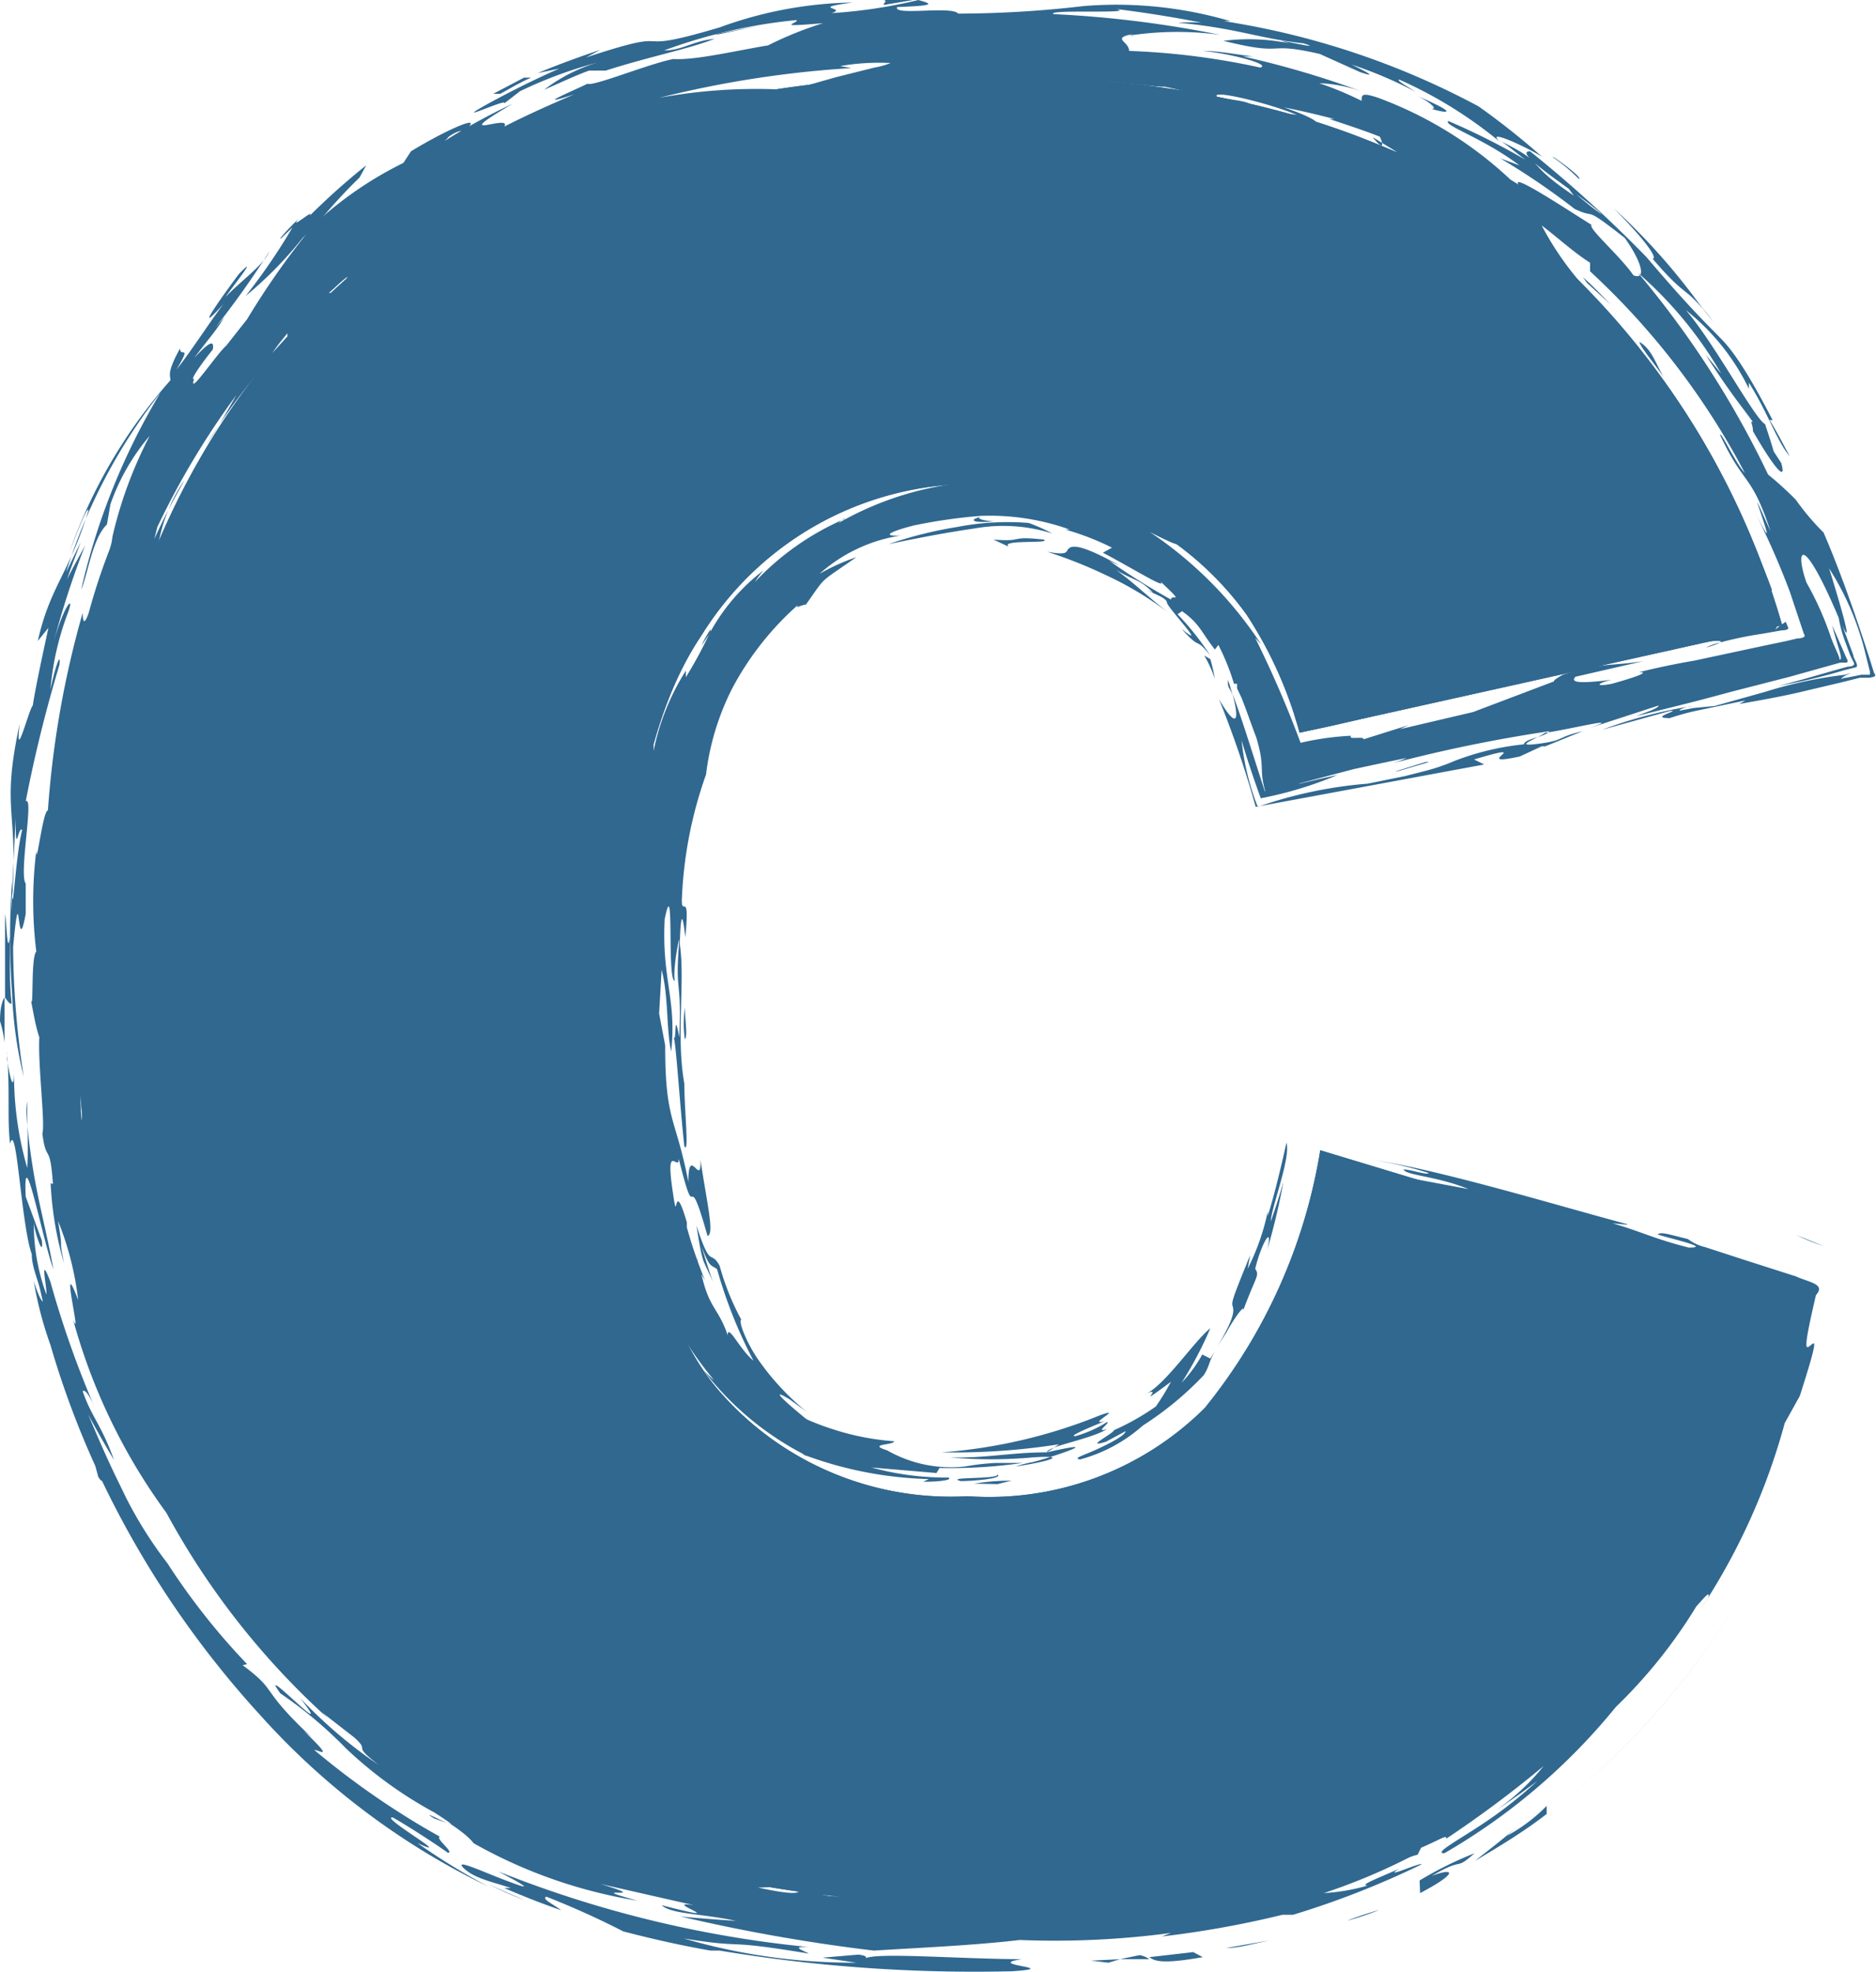 <?xml version="1.0" encoding="UTF-8" standalone="no"?><svg xmlns="http://www.w3.org/2000/svg" xmlns:xlink="http://www.w3.org/1999/xlink" fill="#306890" height="39.1" preserveAspectRatio="xMidYMid meet" version="1" viewBox="0.0 0.0 37.2 39.1" width="37.2" zoomAndPan="magnify"><g data-name="Layer 2"><g id="change1_1"><path d="M26.18,22.81l9.49,2.87a17.37,17.37,0,0,1-3,6.67,12.91,12.91,0,0,1-5.11,4,19.06,19.06,0,0,1-7.76,1.37,22.68,22.68,0,0,1-9.34-1.66,14.85,14.85,0,0,1-6.26-5.85A19.85,19.85,0,0,1,1.56,19.54q0-8.7,4.63-13.37t13.1-4.68q6.62,0,10.42,2.68a15.81,15.81,0,0,1,5.63,8.23l-9.57,2.13a8.14,8.14,0,0,0-1.05-2.34,6.31,6.31,0,0,0-2.23-1.92,6.43,6.43,0,0,0-2.94-.67,6.34,6.34,0,0,0-5.64,3q-1.48,2.19-1.49,6.9,0,5.84,1.77,8a6.08,6.08,0,0,0,5,2.17,6.06,6.06,0,0,0,4.7-1.75A10.87,10.87,0,0,0,26.18,22.81Z"/><path d="M26.18,22.81l9.49,2.87a17.37,17.37,0,0,1-3,6.67,12.91,12.91,0,0,1-5.11,4,19.06,19.06,0,0,1-7.76,1.37,22.68,22.68,0,0,1-9.34-1.66,14.85,14.85,0,0,1-6.26-5.85A19.85,19.85,0,0,1,1.56,19.54q0-8.7,4.63-13.37t13.1-4.68q6.62,0,10.42,2.68a15.81,15.81,0,0,1,5.63,8.23l-9.57,2.13a8.14,8.14,0,0,0-1.05-2.34,6.31,6.31,0,0,0-2.23-1.92,6.43,6.43,0,0,0-2.94-.67,6.34,6.34,0,0,0-5.64,3q-1.48,2.19-1.49,6.9,0,5.84,1.77,8a6.08,6.08,0,0,0,5,2.17,6.06,6.06,0,0,0,4.7-1.75A10.87,10.87,0,0,0,26.18,22.81Z"/><path d="M24.32,26.42c.17-.31.37-.57.33-.43.26-.7.33-.69.24-.83.11-.47.36-.92.24-.38a13.2,13.2,0,0,0,.32-1.35c-.07.26-.16.53-.25.79,0-.25.4-1.26.31-1.56-.11.49-.23,1-.37,1.45l0-.09a4.57,4.57,0,0,1-.4,1.14s0,0,.05-.27c-.33.81-.37.92-.35,1s.08.18-.3.81Z"/><path d="M23.22,27.4a4.94,4.94,0,0,1-.3.49,4.81,4.81,0,0,1-.83.47c0,.06-.62.37-.16.23l.39-.21c0,.08-.31.24-.57.36s-.49.18-.33.2a3.07,3.07,0,0,0,1.24-.67,6.47,6.47,0,0,0,1.21-1c.12-.19.09-.25.23-.49l-.1.16-.16-.08a2.68,2.68,0,0,1-.41.56A7.38,7.38,0,0,0,24,26.34c-.32.25-.92,1.16-1.3,1.31C23.14,27.44,22.41,28,23.22,27.4Z"/><path d="M24.1,26.75l0,0Z"/><path d="M2.78,13.35a.74.74,0,0,0,0,.39,18.38,18.38,0,0,1,.93-2.83c-.09.06-.45.85-.27.3a3.21,3.21,0,0,0-.33,1.1v-.23c-.14.69-.43,1.1-.35.65l0,0c-.06.65-.1,1.3-.11,2C2.75,14.05,2.57,14.17,2.78,13.35Z"/><path d="M30.39,24.41c.38.1.43.09.39.07A3.24,3.24,0,0,0,30.39,24.41Z"/><path d="M2.59,15.18c0,.2,0,.4,0,.6C2.6,15.54,2.6,15.33,2.59,15.18Z"/><path d="M2.2,10.62s0,0,0,0l-.06.29h0Z"/><path d="M4.34,28.28l.09.16Z"/><path d="M7.26,3.28a13.43,13.43,0,0,0-1.12,1c.12-.17-.43.31-.22.06-.09.08-.46.47-.34.38l.22-.21a12,12,0,0,1-.93,1.36A7.73,7.73,0,0,0,6,4.72l.28-.27a10.64,10.64,0,0,1,.85-.93Z"/><path d="M28.08,36.68v0Z"/><path d="M28,36.77l0-.07C28,36.75,27.75,36.89,28,36.77Z"/><path d="M2.54,15a.5.5,0,0,1,0,.23v-.45Z"/><path d="M2.44,13.89c.07-.38.18-.74.26-1.11l.06-.42C2.65,12.78,2.54,13.28,2.44,13.89Z"/><path d="M3.78,26.68c.8,2.07-.35-.45,0,.52a8.6,8.6,0,0,0,.59,1.08c-.76-1.59.3.12-.38-1.5a9,9,0,0,1,.83,1.66c.18.65-.36-.47-.53-.57a2,2,0,0,0,.49.74c.47,1,1.34,1.87,1.6,2.5a4.4,4.4,0,0,0,.9.82c.16,0-.71-.95-.79-1.26,0,0,.08.16,0,.15l-.39-.58c.34.57-.17,0-.38-.27s-.43-.65-.35-.61l.23.31a8.82,8.82,0,0,1-.81-1.37s.12.13.15.15A8.88,8.88,0,0,1,4,26.68c.09.14.2.28.3.42a8.38,8.38,0,0,1-.91-3.24c0,.13,0,.35,0,.22-.15-.64-.12-1.14,0-.85-.23-.62-.15-2.43-.3-3.31a27.21,27.21,0,0,1-.49-4.14c0,.16,0,.33,0,.5-.17.35-.18.56-.22-.11a9.06,9.06,0,0,1,0,1.39c0-.39-.19-.5-.25.44a22.53,22.53,0,0,0,1,6,10.45,10.45,0,0,0,.52,2.49A5.09,5.09,0,0,1,3.11,25c.08.38.26,1,.41,1.51Z"/><path d="M2.46,21.53v.18A1,1,0,0,0,2.46,21.53Z"/><path d="M3.07,24.85a0,0,0,0,0,0,0l0,.2Z"/><path d="M2.23,15.46v-.39l0,.3C2.2,15.47,2.2,15.51,2.23,15.46Z"/><path d="M2.48,15l0,.08,0-.15S2.5,14.94,2.48,15Z"/><path d="M8,34.23l.19.13Z"/><path d="M4.62,29c-.37-.68-.18,0-.66-1l.13.3a13,13,0,0,1-1.08-3c.08.09-.06-.59.05-.5a14.41,14.41,0,0,0-.43-1.59c0-.41-.17-1-.17-1.54,0,.22-.25-.73-.07.54,0-.11,0,0,0-.14a8.77,8.77,0,0,0,.29,1.83c0,.43-.2-.67-.15-.27.15.87.53,2.72.73,2.59a3.13,3.13,0,0,1,.22.89c.27.43.61,1.29,1,2s.75,1.27.86,1.19L4.45,29.1Z"/><path d="M2.08,16.82l0,.16Z"/><path d="M6.24,7.89l-.06.36a14.93,14.93,0,0,0-2,3.48c-.06.11,0-.08,0-.17a14.29,14.29,0,0,0-.92,3.51c-.07.35-.25,1.3-.26.93a4.27,4.27,0,0,1-.05.59c-.07,0,0-.46,0-.48a1.25,1.25,0,0,0,0,.26c0-.28-.26.26-.08-1,.23-.47-.11.88.1.61.06-.42,0-.38,0-.42.1-.53.14-.51.17-.47,0-.22.19-.86.18-1.16.24-1,.1.09.27-.57l-.06-.42c.13-.35.24-.71.39-1.06.56-1.52-.4.1.3-1.65,0,.26.42-.36.9-1.07-.27.44-.63,1.32-.93,1.92.48-.81-.48,1.2-.14.81a5.68,5.68,0,0,1,.7-1.69l-.08.18A8.5,8.5,0,0,1,5.6,8.62c.26-.35.24-.26.23-.17A2.08,2.08,0,0,1,6.24,7.89Zm-.54.77a5.09,5.09,0,0,0-.34.47A4.91,4.91,0,0,0,5.7,8.66Z"/><path d="M16,28l.14.09Z"/><path d="M26.93,1.82l.36.14Z"/><path d="M34.16,6.77l.35.47A5.75,5.75,0,0,0,34.16,6.77Z"/><path d="M13.84 25.02L13.84 25 13.81 24.93 13.84 25.02z"/><path d="M24.44,13.79a3.09,3.09,0,0,0-.09-.31s0,0,0,.08S24.39,13.64,24.44,13.79Z"/><path d="M34.09,6.69l0,0,0,0Z"/><path d="M23.33.43h0Z"/><path d="M23.79,1l-.23,0Z"/><path d="M10.76,1.79,10.29,2Z"/><path d="M22.47.7h-.08C22.46.71,22.49.71,22.47.7Z"/><path d="M18.56,29.33h0v0Z"/><path d="M19.71,29.09l.4,0Z"/><path d="M19.72,10.34c-.12,0-.4-.05-.27-.09C19.22,10.3,19.24,10.38,19.72,10.34Z"/><path d="M15.89,29.76l.31.07C16,29.78,15.83,29.71,15.89,29.76Z"/><path d="M16.2,29.83l.29.07Z"/><path d="M23.24,9.91a.52.52,0,0,0,.13.11A.3.3,0,0,0,23.24,9.91Z"/><path d="M20.44,29c.09,0,1.72-.52.32-.2,0-.12.87-.26,1.19-.46-.26.08.08-.13,0-.14a2.37,2.37,0,0,1-.63.28c-.14,0,.28-.17.59-.3-.4.11.43-.31-.11-.11a10.35,10.35,0,0,1-3.13.73A13.4,13.4,0,0,0,21,28.64l-.24.16c-.73,0-1.2.12-1.93.1a9.1,9.1,0,0,0,1.65,0c.76-.05.28.09-.34.18A2.57,2.57,0,0,1,20.44,29Z"/><path d="M19.32,30.07h0l.08,0Z"/><path d="M11.66,3.8l-.12.09C11.65,3.83,11.68,3.81,11.66,3.8Z"/><path d="M18.26,29.5h0Z"/><path d="M15.13,2.86h0Z"/><path d="M15.79.39h0C15.68.4,15.72.4,15.79.39Z"/><path d="M15.13,2.85h0Z"/><path d="M31.61,6.76l-.07-.13S31.53,6.64,31.61,6.76Z"/><path d="M29.11,4.32l-.05,0Z"/><path d="M20.42,10.89l.34,0Z"/><path d="M15.11,2.87l-.17.07Z"/><path d="M34.81 11.15L34.76 11.05 34.77 11.11 34.81 11.15z"/><path d="M34.63,12.41a.18.18,0,0,0,.08-.06,13.71,13.71,0,0,0-1.85.53c.23-.06,1.4-.24,1.25-.14a7.35,7.35,0,0,1,.82-.17l.4-.07s.14,0,.13-.05l-.05-.12c-.51.34.13.13-.32-.49-.12-.44.15.12,0-.27s-.29-.72-.44-1.06c.12.3.25.61.35.92l-.22-.28,0,.09c.32.74.27.76.23.77s0,0,0,.12l0,.09,0,.06-.07,0Z"/><path d="M34.71,12.35l.19-.07A.48.48,0,0,0,34.71,12.35Z"/><path d="M28.33,13.59l-.28.08Z"/><path d="M3,11.6a3.39,3.39,0,0,0,.37-.87,6.65,6.65,0,0,0-.34.77Z"/><path d="M13.91,12.8l.18-.26,0-.06A2.23,2.23,0,0,0,13.91,12.8Z"/><path d="M33.83,12.84a1.37,1.37,0,0,0,.28-.1A1.28,1.28,0,0,0,33.83,12.84Z"/><path d="M13.71,12.74c-.1.1-.22.27-.27.28a4.41,4.41,0,0,0-.26.72A3.75,3.75,0,0,1,13.71,12.74Z"/><path d="M13.17,13.76v0Z"/><path d="M2.82,12.12l-.06.24,0-.13-.22.61-.05.26V13l-.06.19c-.07.52-.24,1.79-.25,2.17l-.12,1.45c0-.35.07-.8,0-.67a6.72,6.72,0,0,0-.25,2.25l0-.71c0,.54.07,1.07.13,1.61s-.09-.8-.14-1a17,17,0,0,0,0,2.87c-.09.09-.26.24-.18,1.06.06-.6.12.49.19,0,.08.28.07.92.15,1l0-.07a5.16,5.16,0,0,0,.61,2.37A17.21,17.21,0,0,0,3.91,29a1.46,1.46,0,0,0,.26,1c.2.18.93,1.18,1.1,1.21-.52-.82-.53-.6-.88-1.08-.14-.48.08-.1-.19-.7.19.5,1.34,2,1.64,2.49l-.14-.15A5.32,5.32,0,0,0,7.38,33.8c.2.15.4.3.61.43H7.92a6.45,6.45,0,0,0,1.82,1.29c-.09,0,0,0-.14,0a7,7,0,0,0,2,.81c.31.2-.11.06-.34,0a10.43,10.43,0,0,0,3.59.72c.29.07.57.13.86.18-.52,0-1.16,0-1,0,.48.06.4,0,1.07.11a3.25,3.25,0,0,1-.75.09c1.4.3.34-.16,1.31.15a1.24,1.24,0,0,0,.77-.09l.8.15a10.32,10.32,0,0,1,1.74-.07c.08,0-.52-.1-.77-.07A4.48,4.48,0,0,1,20,37.44a4.46,4.46,0,0,0,1.45,0c.64,0,1.19-.1.94,0a20.31,20.31,0,0,0,3.25-.65,11.42,11.42,0,0,0,2.54-1.1c.41-.14,1.16-.62.76-.26a14.23,14.23,0,0,0,2.95-2.68c.11-.08-.47.53-.39.53a14.48,14.48,0,0,0,2.1-2.78.8.8,0,0,0-.14.37s.28-.61.43-1c.13-.21-.12.28,0,.18a12.51,12.51,0,0,0,.92-2c.11-.33.22-.68.31-1s.15-.59.21-.88a1.27,1.27,0,0,0,.06-.41l-.45-.11-.86-.22c-.69-.19-1.41-.39-2.15-.62.85.26,1.21.24,1.24.19l-.84-.25c-.34,0-1-.23-1.52-.34-.05-.05-.3-.15,0-.1-1.62-.63-2.66-.56-4.67-1.24l2.53.5L28,23.37l1.12.21c-.63-.26-1.24-.27-1.29-.39.15,0,.47.12.5.07A7.41,7.41,0,0,0,27.21,23c1.28.18,3.69.91,5,1.26.21.05-.18,0-.23,0,.53.15.83.31,1.51.48.44,0-.3-.16-.62-.26.06-.06.23,0,.6.09a.91.91,0,0,0,.34.16l.8.26,1,.32c.26.12.6.15.4.37-.27,1.15-.2,1.07-.11,1s.17-.19-.21,1l-.3.54a12.74,12.74,0,0,1-1.68,3.71l.16-.25c.06-.18-.13.07-.23.17a10,10,0,0,1-1.6,2,12.3,12.3,0,0,1-3.4,2.9c-.2,0,.19-.21.65-.51a8.62,8.62,0,0,0,1.19-.92c-.33.25-.66.48-1,.7a4.5,4.5,0,0,0,1.13-1,22.45,22.45,0,0,1-1.93,1.44c0-.08-.08,0-.5.18l-.07.14a.82.82,0,0,0-.2.07,12.09,12.09,0,0,1-1.66.69,3.87,3.87,0,0,0,.87-.15c-.18,0,.19-.14.62-.33-.35.22.44-.14.45-.09a17.27,17.27,0,0,1-2.55,1l-.21,0a19.55,19.55,0,0,1-2.39.43l.18-.07a17.39,17.39,0,0,1-3,.14c-.93.11-2.11.16-2.89.21A34.63,34.63,0,0,1,13.48,38c-.07,0,.74.07,1.11.09-.7-.15-1.28-.13-1.47-.31,1.55.4-.07-.11.64,0l-1.85-.42c1.16.35-.47,0,.73.33a9.75,9.75,0,0,1-3.25-1.14s-.08-.13-.44-.37l-.34-.12c-.46-.29.94.48,0-.12a8.24,8.24,0,0,1-1.75-1.27,8.41,8.41,0,0,0-1.3-1.09c-.51-.69,1.18,1.1.39.09A9.41,9.41,0,0,0,7.51,35c-.57-.44-.14-.24-.49-.55l-.63-.49.12.12A15.35,15.35,0,0,1,3.3,30a11.68,11.68,0,0,1-1.85-3.83c.19.49-.29-1.43.1-.39a6,6,0,0,0-.4-1.57c.12.7,0,.25.12.84A6.7,6.7,0,0,1,1,23.34c0,.17,0,.11.05.14-.06-.85-.13-.39-.21-1,.06-.2-.09-1.35-.06-1.91C.69,20.3.65,20,.6,19.77c.08.44,0-.78.12-.9a8.11,8.11,0,0,1,0-2c0,.37.13-.8.23-.8a19.12,19.12,0,0,1,.69-3.92c0,.05,0,.35.12,0a12.38,12.38,0,0,1,.4-1.22h0v0a1.08,1.08,0,0,0,.07-.29,8.4,8.4,0,0,1,.74-2A4.25,4.25,0,0,0,2.19,10l-.07.4c-.29.28-.38,1-.51,1.29A13.29,13.29,0,0,1,3.18,7.79a11.15,11.15,0,0,0-1.87,3.56l.29-.6c-.09.25-.19.49-.27.74.11-.23.24-.45.36-.68a17.41,17.41,0,0,0-.63,1.94c.2-.75.44-1,.28-.58A5.6,5.6,0,0,0,1,13.68c.07-.36.21-.81.18-.5a27.37,27.37,0,0,0-.67,2.71c.17-.12-.14,1.45,0,1.63,0-.18,0-.35,0-.53,0,.38,0,.76,0,1.13-.18,1-.1-.93-.25.66a17.39,17.39,0,0,0,.21,2.57,8.1,8.1,0,0,1-.23-2.21l0,.56a15.69,15.69,0,0,1,0-2.24c0,1.08.06-.49.2-1-.08-.1-.13.59-.13-.23L.22,18.1C.4,16,0,16.18.39,14.35c-.1.85.18-.28.26-.36.06-.4.24-1.21.31-1.54l-.21.26c.24-1.08.63-1.35,1-2.58,0-.19-.44,1-.37.81a10.23,10.23,0,0,1,2-3.4c0-.1-.08-.14.19-.63,0,.19.24-.11-.07.42.32-.41.65-.93.93-1.3-.73.81.18-.43.31-.6.4-.41-.07.18-.27.46.32-.33.76-.64.87-.9A17.92,17.92,0,0,1,4.09,6.72c.11-.15.24-.29.36-.43-.21.33-.27.37-.6.81.37-.4.39-.31.37-.17s0,0,0,0c-.28.35-.46.63-.37.58-.13.38.42-.46.64-.66l.41-.52A15.55,15.55,0,0,1,6.23,4.45,7.34,7.34,0,0,1,8,3.23L8.15,3c.74-.45,1.49-.77,1.06-.41-.05,0-.14,0-.31.12,0,0-.05.06-.09.09l0,0a12.42,12.42,0,0,1,1.35-.74c-1.34.79,0,.18-.16.45.45-.23.92-.44,1.39-.64-.89.29,0-.08.26-.21.11.06,1.17-.38,1.7-.49l0,0C13.78,1.2,14.62,1,15.23.9A7.06,7.06,0,0,1,16.32.46c-1.06.09-.44,0-.53-.07l.33,0c.15,0-.21,0-.24,0A10.43,10.43,0,0,0,13.17,1c.36,0,.57-.19,1-.23-.54.21-1.25.34-2.16.63l-.33,0c-.3.11-.59.25-.89.38a3.26,3.26,0,0,1,1.06-.54,8.49,8.49,0,0,0-1.54.57L10,2.05c.08-.12-1.14.46-.31,0,.46-.25.92-.48,1.4-.69l-.43.09c.41-.17.82-.32,1.24-.46l-.28.15c2-.66.65,0,2.66-.6A8,8,0,0,1,16.91.05c-.91.12-.08.1-.42.21A9.85,9.85,0,0,0,18.21,0c.24.07.41.11-.42.14C17.7.32,18.88.11,19,.27A21.78,21.78,0,0,0,21.49.12a8,8,0,0,1,2.91.3l-.13,0a15.76,15.76,0,0,1,5.05,1.69,15,15,0,0,1,1.26,1c-.3-.19-1.16-.59-.83-.29a8.61,8.61,0,0,0-2-1.24c-.09,0,.2.16.32.24a8.34,8.34,0,0,0-1.27-.54s.67.32.17.15l-.8-.36c-1.13-.26-.61.06-1.91-.26a4,4,0,0,1,1.31.05c-.6-.17.81.17.28,0-.91-.1-1.31-.3-2.49-.41a3.42,3.42,0,0,1,.47,0c-.56-.11-1.12-.2-1.69-.27.41.1-1.4,0-1.25.1a21.78,21.78,0,0,1,3.3.41,6.31,6.31,0,0,0-1.69,0l-.11,0c-.32.08,0,.14,0,.32a14.44,14.44,0,0,1,2.6.33c.23-.06-.59-.28-1.14-.33.33,0,.65.07,1,.11h-.2a18.33,18.33,0,0,1,2.37.7,2.8,2.8,0,0,0-.86-.17A6.71,6.71,0,0,1,27,2c0-.12,0-.17.33-.06a7.76,7.76,0,0,1,2.62,1.62l.16.1c-.16-.25,1,.52,1.45.8-.08.06.57.62.83,1,.26.1.17-.26-.17-.74-.88-.69-.53-.35-1-.58a14.26,14.26,0,0,0-1.47-1l.38.14c-.71-.54-1.53-.8-1.41-.88a13.69,13.69,0,0,1,1.53.77c-.16-.12-.31-.25-.47-.36.94.47.39.37,1.43,1.07-.29-.37.1.06.55.37C31.45,3.93,29.93,3,30.34,3A25.49,25.49,0,0,1,32.65,5.1l0,0c.85,1,1.16,1.29,1.5,1.64s.73,1.07,1,1.59h-.06c.15.24.27.48.4.72-.26-.31-.43-.86-.81-1.46l0,.12a4.46,4.46,0,0,0-1.25-1.56C34,6.81,34.79,8.3,35,8.41c.06.18.12.36.17.54l.15.23c.12.41-.16.07-.56-.63,0-.14-.07-.21,0-.18-.22-.31-.45-.57-.94-1.34l.31.38a7.88,7.88,0,0,0-1.65-2,18.69,18.69,0,0,1,2.58,4,6.68,6.68,0,0,1,.55.5,4.88,4.88,0,0,0,.55.65c.33.76.7,1.81,1,2.78.06.08,0,.08-.09.1l-.19,0-.36.09-.72.17c-.45.11-.92.19-1.31.26l.12-.07-1,.21a5.07,5.07,0,0,0-.5.14c-.44,0,.26-.17,0-.14l-1.34.37A9.4,9.4,0,0,1,33.56,14c-.11,0-.31.09-.24.09l.26-.05L34,14,35,13.72a8.65,8.65,0,0,1,1.59-.34c.25-.08,0,0-.06.06s0,0,.08,0l.3-.06.11,0,.06,0,0-.06L37,13a5.58,5.58,0,0,0-.73-1.73s.56,1.79.26,1.13l.22.59c0,.07.11.19.06.24l-.24.06a11.54,11.54,0,0,1-1.3.31c.44-.11.93-.26,1.37-.38,0,0,.16,0,.12-.08L36.69,13l-.11-.3a2.56,2.56,0,0,1-.12-.45c-.73-1.72-.87-1.36-.64-.7a6.2,6.2,0,0,1,.49,1.1c.09.24.21.45.15.42.11.05,0-.17-.13-.67l.18.41.1.23s.06.09,0,.1l-.12,0-1,.28-1.13.29-.56.15-.35.09,0,0-1,.25c.14-.06.44-.15.44-.21l-1.38.45c.78-.27-.5.05-.87.09-.14.11-.68.29-.14.22s.34-.12.88-.25l-.74.3h-.07l-.43.2c-1.05.23.4-.33-.91.06l.2.1L24.9,16a20.09,20.09,0,0,0-.73-2.14c.28.49.45.58.27-.1.17.44.4,1.19.64,1.93.48-.09,1-.23,1.44-.32a7.71,7.71,0,0,1-1.52.46c-.13-.36-.27-.77-.38-1.15A5,5,0,0,0,24.94,16a8.69,8.69,0,0,1,2.18-.46l.74-.15.43-.11a3.8,3.8,0,0,0,.55-.19,5.29,5.29,0,0,1,1.38-.33c0-.11.44-.15.5-.26a29.27,29.27,0,0,0-3.16.65,1.69,1.69,0,0,0,.33-.12l-.48.1-.56.12-1.1.29h.1a5.33,5.33,0,0,1-.75.19c-.15-.51,0-.48-.19-1.11-.06-.15-.18-.5-.29-.78l-.09-.19,0-.09s0,0-.06,0a4.57,4.57,0,0,0-.31-.77l-.07.09c-.28-.36-.3-.51-.65-.76l-.09.06A5.48,5.48,0,0,1,24,13c-.32-.4-.16-.07-.57-.53.56.46-.28-.42-.29-.52s-.26-.17-.39-.25l.11.05c-.26-.27-.37-.23-.73-.45.41.3.62.53,1.13.92a6.71,6.71,0,0,0-1.34-.82,9.32,9.32,0,0,0-1.16-.46c.43.08.37,0,.43-.06s.22-.11,1,.33c0,0-.17-.07-.21-.1a13.85,13.85,0,0,0,1.24.78c0-.13.31.13-.21-.36.15.18-.55-.26-1.14-.57l.18-.1a5.26,5.26,0,0,0-.93-.36l.09,0a4.72,4.72,0,0,0-1.77-.27,10.69,10.69,0,0,0-1.32.19c-.43.11-.68.22-.26.2a3.12,3.12,0,0,0-1.61.76,4,4,0,0,1,.73-.33c-.77.54-.58.35-1,.94-.08,0-.24.1-.15,0a5.87,5.87,0,0,0-1.31,1.66A5.12,5.12,0,0,0,14,15.36a8.3,8.3,0,0,0-.48,2.5c0,.31.16-.22.07.72,0,.07-.08-.92-.11.14.11.75-.08,1.8.09,2.77,0,.53.1,1.41,0,1.24-.09-.81-.16-2-.21-2.16.06.11,0-.6.11,0,.05-1.25-.09-.81,0-1.93,0-.08-.13.57-.09.81-.16,0,0-2.21-.2-1.22-.06,1.2.24,1.57.13,2.62-.1-.42-.05-1.08-.19-1.62l-.05.87.12.63,0,0c0,1.53.21,1.41.46,2.71,0-.77.26.14.24-.44.13.87.28,1.47.14,1.51-.44-1.57-.19,0-.57-1.53,0,.26-.26-.34-.13.58s0-.32.29.68c0,.06,0,.13,0,.1a9.41,9.41,0,0,0,.36,1.05l-.07-.12c.15.68.34.67.52,1.21,0-.25.25.3.51.5a9.33,9.33,0,0,1-.72-1.81c-.12-.1-.14,0-.31-.46.07.24.15.49.23.72-.06-.15-.12-.26-.18-.4s-.11-.48-.15-.73c.29.9.27.46.46.8a5,5,0,0,0,.43,1.07c-.06,0,.06.38.32.77A5.1,5.1,0,0,0,16,28l-.34-.25c-.58-.35.3.37.33.39s.3.13.46.18c-.09,0-.22-.06,0,0a5.11,5.11,0,0,0,1.28.26c0,.08-.55.05-.14.18a2.56,2.56,0,0,0,1.55.32,4.66,4.66,0,0,1,.61-.07l-.11,0,.64,0a10.09,10.09,0,0,1-1.65.1l-.06.1-1.29-.11a5.61,5.61,0,0,0,1.53.2c.11.07-.43.09-.5.08l.11-.05A7.61,7.61,0,0,1,16,28.87c-.14-.08-.05,0,0,0a5.92,5.92,0,0,1-2.05-1.7,2,2,0,0,0,.21.2,7.61,7.61,0,0,1-1.42-2.63h0c0,.13-.11-.31-.13-.55h0c-.17-.59-.29-1.16-.38-1.63a3,3,0,0,0,0,.58c.06.18.22,1.29.31,1.11A9.24,9.24,0,0,0,13,25.89c-.17-.68.25.42.38.5,0,.25.51.9.38.87a3,3,0,0,0-.32-.56c-.2-.31-.08,0,.07.28s.3.55,0,.17a5.79,5.79,0,0,0,3.13,2.35c-.21-.09-.41-.18-.61-.29a9.71,9.71,0,0,0,1.79.59,7.45,7.45,0,0,1-1.33-.32c-.07.12,1.18.36,1.23.4a8,8,0,0,0,1.47-.05c-.21,0-.42,0-.63,0a13.16,13.16,0,0,0,2.7-.18,6.31,6.31,0,0,1-2.51.28c-.77,0,.46.17-.27.16a3,3,0,0,0,.9,0h.29a7.61,7.61,0,0,1-3.15-.19l.21,0a8.71,8.71,0,0,1-2.08-1.13,2.2,2.2,0,0,0,.66.46,4.14,4.14,0,0,1-.84-.51c.54.49.05.15.41.45a4.61,4.61,0,0,1-1.09-1c-.16-.26.21.14.22.05a7.91,7.91,0,0,1-1-1.44c.53,1-.29-.19-.45-.55l.06.17a1.61,1.61,0,0,1-.32-.85c.17.43.33.85.35.7s-.22-.56-.34-.88c0,.09.09.18.14.28a10.66,10.66,0,0,1-.38-1.42c-.12-.22-.28-.58-.41-.76a7.21,7.21,0,0,0-.15-1.16l0,.15a17.86,17.86,0,0,0-.18-2.15c0-.45.52,3.14.33,0,0-1.2-.2-.74-.27-1.44,0,0,0,0,0,0a10.08,10.08,0,0,0-.05-1,3.91,3.91,0,0,0,0,.93,13.58,13.58,0,0,1,0-1.53c.07.55.15-1,.17-.61l.5-2.82a11.87,11.87,0,0,1,1.3-2.34c-.12.16-.3.44-.47.68s0,.06.2-.17.31-.4,0,.08c.13-.2,0-.05-.15.17-.22.38-.35.77-.26.69a6.14,6.14,0,0,1,.59-.85l-.18.31a7.84,7.84,0,0,1,1-1.14s-.1.05-.16.1a7.43,7.43,0,0,1,2.18-1.68A7,7,0,0,1,18.65,9a4.06,4.06,0,0,1,2.18-.13,9,9,0,0,1,2.83,1c-.34-.13-.57-.09-.42.06-.25-.13-.81-.31-1.4-.53-.07-.08-.83-.33-.32-.25-1.74-.33.21.16-.33.15a7.26,7.26,0,0,1,3.76,2v0a5.77,5.77,0,0,1,.62.74c-.21-.36-.3-.52-.24-.51s.25.2.49.68l-.07-.11.4.88a4.89,4.89,0,0,1,.2.48s.07,0,.1,0l.25-.15a.63.63,0,0,1,.34,0c.15,0,.24.07.38.09a19.71,19.71,0,0,0,2.72-.82c.4,0,2.22-.4,1.28-.1a4.26,4.26,0,0,0,1-.46,2.45,2.45,0,0,1,1.17-.27l-.17.11.61-.17a2.15,2.15,0,0,0-.24-.6L33,9.44c.27.22.08-.29-.22-.89a11.86,11.86,0,0,1-.72-1.48c0,.1-.42-.4-.51-.44a1.28,1.28,0,0,0-.42-.48c.42.54-.51-.18.43.72C31,6.49,30.35,6,29.24,5.12l.08-.07a9.41,9.41,0,0,1,.84.72c0-.14.39.25.58.4-.73-.75-.66-.73-.57-.73s.17,0-.7-.67c-.21-.07-.08,0-.56-.3.22.14.3.11-.05-.13l-.4-.13c-.55-.55,1.13.56.65.11.77.37,1.9,1.35,1.78,1.07-1-1-1.11-.65-2.3-1.47l-.11-.12a2.49,2.49,0,0,0-.86-.23s-.12-.13-.42-.26A12.83,12.83,0,0,0,25,2.9a7,7,0,0,1,1.85.6c.41.2.83.38,1.76.88a5.47,5.47,0,0,0-1.8-.66l.06-.09c-.67-.2-1.33-.37-2.18-.61l.54.08a10.94,10.94,0,0,0-2.82-.52l.79.1-2-.2c-.46,0-.91.06-1.37.11,0,0-.86-.06-.44-.14a7.57,7.57,0,0,0-2,.17c-1,0,.86-.11,1-.25a12.21,12.21,0,0,0-3.6.49c.28,0,.42,0,.41,0a4.43,4.43,0,0,0-.89.15l-.19.11c-.51.07-.45,0,0-.13-.48.09-1,.37-1.51.44a14,14,0,0,1,2.25-.64c-.86.2-1.29.27-1.79.35a7.72,7.72,0,0,0-2.05.7s.28-.23-.11-.05c-.89.44-.18.23-.42.44a3.86,3.86,0,0,1,1.45-.54l-.17.12a4.68,4.68,0,0,0-.61.2L11,4.15c0-.15-.73.09-1.23.42.57-.21.43-.12.64-.08-.66.5-.89.33-1.58,1,0-.07.69-.54.09-.18s-.35.37-.64.61c.29-.33.14-.34.46-.71.86-.59.35-.24,1.21-.79l-.8.35c.76-.46.5-.43.55-.5C8.3,4.93,8.77,5,8,5.52c-.33.34.74-.54.2,0-.73.55-.13.18-.87.87l.09-.15a3.49,3.49,0,0,0-.68.7c-.23.31.53-.09-.49,1.11,0-.08,0-.11,0-.12a11.44,11.44,0,0,1,.44-1.77,15.22,15.22,0,0,0-3.27,4.61c-.18.18-.07-.16.08-.54a3.1,3.1,0,0,0,.29-.74c.16-.26.32-.53.49-.78,0,.07-.91,1.7-.41,1A19.84,19.84,0,0,1,6,6.47,11,11,0,0,0,4.09,8.83c.24-.36.41-.67.6-1a16.07,16.07,0,0,0-1.57,2.62l-.06.24c.3-.67.57-1.1.59-1.16a3.29,3.29,0,0,0-.56,1.76l.06-.16-.08.34C3,11.7,2.89,11.91,2.82,12.12Zm29.51,12.7h.14S32.47,24.85,32.33,24.82ZM16.88,1.35a20.86,20.86,0,0,0-3.81.59,10.65,10.65,0,0,1,2.3-.17c.22.07-.32.12-2.11.56L13,2.42c.47-.11,1.28-.3,2.05-.44.3-.1,1-.3,1.53-.45l.76-.19a1.55,1.55,0,0,0,.32-.09,4.5,4.5,0,0,0-1,.06Zm.94.36c.73,0,.56-.05.67-.11l-.76,0C17.83,1.66,17.88,1.67,17.82,1.71Zm.63-.16h0ZM5.7,6.67l0-.06A4.4,4.4,0,0,0,5.4,7Zm1.12-1,.07-.18c-.13.09-.24.21-.37.32A.56.56,0,0,0,6.82,5.71Zm4.07-2.26c.22-.23,1.14-.58,1.16-.71s-.15,0-.38.08-.51.18-.78.3c0,0-.05.06-.13.11.27-.11.46-.14.38,0-.75.15-.57.36-1.29.7C9.66,4.09,10.68,3.57,10.89,3.45Zm1.47,17-.06.22-.08-.58c0-1,.22-1.85.14-2.79a3,3,0,0,1,.29-.87l-.09.57a7.11,7.11,0,0,1-.14,1.91A3.64,3.64,0,0,0,12.36,20.42Zm4.39-10.13a.4.4,0,0,0-.12.09,6.3,6.3,0,0,1,3-.83,5.78,5.78,0,0,1,2.31.34A4.91,4.91,0,0,0,20,9.31l.5-.06.3.13a6.53,6.53,0,0,1,.86.11,5.31,5.31,0,0,0-1.37-.39,9.21,9.21,0,0,0-1.93.25,11.25,11.25,0,0,1,1.16,0,7,7,0,0,0-2.42.39,4.06,4.06,0,0,0,1.15-.25c.12,0-1,.29-.29.21a13,13,0,0,0-1.47.51,7.34,7.34,0,0,0-1.21.68l-.17,0c-.58.45-.27.43-.9,1,.69-.81-.24,0,.34-.6-.23.17-.12-.1-.67.58-.29.67-.64.7-.81,1.39-.24.4.1-.5-.28.33-.28,1-.16,1-.07,1.06a8.49,8.49,0,0,1,.56-1.76,7.37,7.37,0,0,0-.39,1.5c.11-.26.19-.45.24-.61a3.21,3.21,0,0,0-.17.76l0,.35a4.72,4.72,0,0,1,.64-1.59v.13a8.45,8.45,0,0,0,.47-.87,3.91,3.91,0,0,1,1.07-1.25,2,2,0,0,0-.17.23A5.35,5.35,0,0,1,16.75,10.29ZM30.57,4.47a6,6,0,0,0,.66,1c.35.45.89,1,1.66,2.11l-.13-.15a17.1,17.1,0,0,1,2,3.64,7,7,0,0,0-.89-1.32c.14.23.27.48.41.72-.2-.13.17.52.32,1-.1-.14-.2-.26-.3-.38A5.75,5.75,0,0,0,33.85,10,6.15,6.15,0,0,0,33,8.14c0,.11.83,1.53.33,1A9.29,9.29,0,0,1,34,10.36c-.34-.56-.19-.09-.46-.49.17.3.35.7.47.94s-.73-1.4-.44-.52c.31.55.43,1,.55,1.05h0a.74.74,0,0,0,.18.32.66.66,0,0,1,.09.15c.06.08-.11,0-.24.09a.22.22,0,0,0,.14,0h.12s.12,0,.07-.07-.18-.26-.32-.58c0-.14.14.4.21.2s-.48-1-.21-.77c.07.19.16.39.21.55s.27.43.37.46.07.19.1.28.05.1,0,.11l-.15,0a2.1,2.1,0,0,0-.55.15c-.12.1.27.14-.49.26a20.82,20.82,0,0,0-3.41.65l-.64.21c.07,0,1.25-.29.84-.11l-1,.25.07-.06c-.34.07-.67.19-1,.28.3-.15,1.05-.28.88-.35a6.88,6.88,0,0,0-1,.18c.09,0,.17-.06.16-.07a2.24,2.24,0,0,0-1.15.41c-.93.36,1-.09.91.05-.82.19-1.68.44-2.53.59l-.11-.32c.06.1.11.21.15.26s.12,0,.08,0,0,0,0,0a3,3,0,0,0-.24-.9c-.09.17-.53-1.15-1.1-1.6-.17-.29-.2-.37.25.21.05-.14-.62-.87-.9-1.09a7.06,7.06,0,0,0-.64-.42c.21.21.08.17-.47-.11h0a7.86,7.86,0,0,1,2.21,2.23l-.12-.13a21.71,21.71,0,0,1,.9,2.08,5.56,5.56,0,0,1,1-.14c-.07.09.26,0,.25.07l.89-.28-.17.08,1.45-.34,0,0,1.61-.61s-.06,0,.17-.13a5.32,5.32,0,0,1,.55-.15h0c.35-.06.61-.05,1.05-.12l-1.35.31c-.09.1,0,.15.72.06-.27.06-.37.15,0,.08,0,0,.88-.24.54-.23.32-.08.69-.16,1.1-.23L35,12.8l.43-.09.21-.05s.2,0,.13-.09l-.28-.84a15.79,15.79,0,0,0-.7-1.59c.35.69.25.42.15.11s-.2-.54.17.29c-.39-1.18-.51-.87-1-1.91,0-.11.3.55.49.75a14.84,14.84,0,0,0-3.07-4V5.21C31.2,5,30.9,4.72,30.57,4.47ZM27.36,2.71c-.33-.13-.67-.24-1-.35l.1,0c-.35-.09-.69-.17-1-.23.62.21,1,.44.11.23.08,0-.16-.14.15-.08-.56-.24-1.86-.55-1.55-.33,1.17.1.23.23,1.14.34-.5,0-1-.17-1.42-.22.48,0-.08-.2-.79-.35-.32,0-1.16-.14-1.69-.13.18.11-.28.11.57.21a13.13,13.13,0,0,1-1.34-.09,3,3,0,0,0,.57,0,6.36,6.36,0,0,0-1-.16h-.54a.4.4,0,0,1,.13,0l-.6.07c.8,0,.37,0,.36.1,0-.11-.51,0-.79,0l.59.1c-.28.06-1-.06-.85,0,1.25,0,1.73,0,2.86.05l-.46-.12a14,14,0,0,1,2.19.36c.6,0,2.09.39,2.16.26-.19,0,.81.37,1.28.47s2.05.72,1.64.45a13,13,0,0,1-1.28-.58c.27.09.54.2.81.31l-.49-.3C27.44,3,27.44,2.87,27.36,2.71ZM7.93,3.4l0,0,0,0Z"/><path d="M19.05,29.37c.25,0,.85-.05.73-.13C19.8,29.34,18.71,29.28,19.05,29.37Z"/><path d="M19.78,29.43s0,0,.28-.07q-.37,0-.75.06Z"/><path d="M20.62,29.93l1.27-.4c.31.14-1,.37-1.28.56a5.49,5.49,0,0,0,2.39-1,12.73,12.73,0,0,1-1.34.5A3.93,3.93,0,0,0,20.62,29.93Z"/><path d="M20.12,30.25c.23,0,.45-.08.67-.13h-.07c-.22.05-.44.1-.67.13Z"/><path d="M13.58,20.61c.06-.05,0-.43,0-.63A2.34,2.34,0,0,0,13.58,20.61Z"/><path d="M31.06,35.67a14.83,14.83,0,0,0,3.4-3.93A14.89,14.89,0,0,1,31.06,35.67Z"/><path d="M20.4,10.37a5.25,5.25,0,0,0-1.42.08,8.16,8.16,0,0,0-1.36.34c.72-.15,1.22-.24,1.7-.31a3.23,3.23,0,0,1,1.55.1A4,4,0,0,0,20.4,10.37Z"/><path d="M20,10.84c-.17-.15.85-.05.7-.14-.73-.08-.35.05-1,0Z"/><path d="M14.14 10.99L14.41 10.64 14.18 10.9 14.14 10.99z"/><path d="M24,13.07,23.88,13a2.45,2.45,0,0,1,.21.46A3.56,3.56,0,0,0,24,13.07Z"/><path d="M23.81,12.93l.07.07Z"/><path d="M14.38,10.4c-.18.15-.34.3-.51.46l-.18.28A9.46,9.46,0,0,1,14.38,10.4Z"/><path d="M19.85,9.21a4.91,4.91,0,0,0-.55,0C19.41,9.22,20.15,9.3,19.85,9.21Z"/><path d="M27.73 15.29L28.34 15.11 28.27 15.11 27.66 15.3 27.73 15.29z"/><path d="M24.06,10.42c-.24-.35.89.76.32.13C23.8,10.08,24,10.32,24.06,10.42Z"/><path d="M29.08,13.69l.25-.07Z"/><path d="M29.08,13.69c-.27.06-.55.09-.73.15A2.76,2.76,0,0,0,29.08,13.69Z"/><path d="M32.16,13l-.25,0c.24-.1.12-.07-.09,0s-.24.09-.26.11l-.15.07.2-.08C32,13.07,32.25,13,32.16,13Z"/><path d="M32,4.13c.72.73.86,1,.77,1,.63.74.62.55,1,1A12.8,12.8,0,0,0,32,4.13Z"/><path d="M33.74,6.08l.23.3A3.24,3.24,0,0,0,33.74,6.08Z"/><path d="M28.38 13.01L28.91 12.77 28.71 12.83 28.38 13.01z"/><path d="M30.81,3.13a3.57,3.57,0,0,1,.5.42C31.4,3.52,30.66,3,30.81,3.13Z"/><path d="M32.51,6.78c0,.09.4.56.52.76C32.84,7.26,32.78,6.94,32.51,6.78Z"/><path d="M28.12,1.91c.17.08.41.25.27.25C28.65,2.24,29,2.29,28.12,1.91Z"/><path d="M31.39,5.5l.08.11.47.43C31.76,5.86,31.59,5.67,31.39,5.5Z"/><path d="M32,7.85c.47.5-.45-1,.29-.09-.83-1.25,0,.16-.69-.72C32,7.56,32.05,7.89,32,7.85Z"/><path d="M31.58,7l-.19-.23Z"/><path d="M23.59,2.1h0Z"/><path d="M29,4.77a7.37,7.37,0,0,1,.87.48c-.55-.4-2-1.22-2-1,.47.26,1,.59,1.26.69Z"/><path d="M17.63.08,18.11,0,17.5,0C17.68,0,17.37.14,17.63.08Z"/><path d="M17.39,0h0Z"/><path d="M25.54,2.48c.33.09.59.18.89.25C26.32,2.67,25.51,2.39,25.54,2.48Z"/><path d="M14.25 0.68L15.04 0.51 14.17 0.68 14.25 0.68z"/><path d="M10.53,1.54l-.14,0-.61.32.14,0C10.12,1.75,10.32,1.63,10.53,1.54Z"/><path d="M15.72,2.8c.49,0,.86-.21.73-.22l-.95.13c.25.07.26,0,.81-.09Z"/><path d="M.92,25.67a4.06,4.06,0,0,1-.25-1.43c0,.14.2.75.16.36l-.32-.87c-.06-1.22.34.88.55,1.44C.84,24,.68,23.62.54,22.32a7.64,7.64,0,0,1,0,.84,6.65,6.65,0,0,1-.26-2c0,.56-.08.24-.14-.16a1.57,1.57,0,0,0,0-.16l0-.13v.1s0,0,0,.09c.06.73,0,1.3.06,1.78.13-.49.22,1.61.43,2.19,0,.23.1.45.16.68l.06.26s-.05,0-.18-.4A7.31,7.31,0,0,0,1,26.67a17.79,17.79,0,0,0,.89,2.4l.06.22c.05.07.06.08.07.07A19.11,19.11,0,0,0,5.15,34a14.58,14.58,0,0,0,4.53,3.41,13.48,13.48,0,0,1-1.4-.86c.8.36-.78-.54-.49-.51.33.19.81.5,1.09.7.14,0-.25-.28-.16-.32A15.91,15.91,0,0,1,6.23,34.7c.09,0,.43.23-.21-.38l.17.14c-1.07-1-.65-.9-1.38-1.44L4.9,33a13.45,13.45,0,0,1-1.58-2l0,0a8.2,8.2,0,0,1-.84-1.34c-.13-.28-.3-.58-.73-1.61q.24.45.51.9c-.26-.72-.44-.84-.62-1.36,0,0,.06-.11.26.37A19.57,19.57,0,0,1,1,25.42C.77,24.81.94,25.56.92,25.67Z"/><path d="M.54,22.32l0-.48C.51,22,.53,22.18.54,22.32Z"/><path d="M10.41,37.68c-.24-.1-.48-.2-.73-.32A6.16,6.16,0,0,0,10.41,37.68Z"/><path d="M.2,18.56c-.06.46-.07-.34-.1-.43,0,.55,0,1.1,0,1.65,0,0,.09.15.13.12C.18,19.45.2,19,.2,18.56Z"/><path d="M0,20.25a2.13,2.13,0,0,1,.09.43l0-.9S0,19.88,0,20.25Z"/><path d="M2.17 20.04L2.17 20.32 2.22 20.73 2.17 20.04z"/><path d="M2.39,24.29a7.24,7.24,0,0,0-.18-1.13C2.32,23.86,2.24,23.56,2.39,24.29Z"/><path d="M2.9 23.33L3.04 23.98 3.04 23.92 2.9 23.33z"/><path d="M16,38.61l.36,0Z"/><path d="M9.88,37.11c.8.42.52.32.1.16s-1-.43-.78-.22.62.28.93.39H10c.37.16.75.31,1.13.44-.21-.15-.38-.22-.3-.27a16.48,16.48,0,0,1,1.53.69c.58.15,1.15.28,1.73.38H14l.27,0a30.72,30.72,0,0,0,5.8.41c1.05-.07-.59-.12.19-.24-1.22,0-3-.15-3.12,0,0,0,.13-.06-.12-.09l-.71.06.67.1a12,12,0,0,1-3.42-.48c1.31.21.68,0,2.48.3-.08-.05-.4-.15,0-.13A22.48,22.48,0,0,1,9.88,37.11Z"/><path d="M30.72,35.79v0S30.74,35.77,30.72,35.79Z"/><path d="M30.1,36.21c-.27.24-.56.46-.85.69.49-.29,1-.6,1.42-.93l0-.16a3.32,3.32,0,0,1-.78.59Z"/><path d="M28.16,37.54c.78-.41.67-.51.23-.34.68-.4.43-.08.85-.45a7.17,7.17,0,0,0-1.09.54Z"/><path d="M21.98 38.92L22.21 38.85 21.63 38.88 21.98 38.92z"/><path d="M22.21,38.85l.58,0a.49.49,0,0,0-.19-.08Z"/><path d="M24.31,38.63c.24,0,.52-.08.85-.15Z"/><path d="M23.64,38.71h0l.65-.09Z"/><path d="M22.79,38.81c.1.07.22.15,1.06,0l-.19-.1Z"/><path d="M4.07,28c.09.17.19.34.29.51l0-.06-.29-.51Z"/><path d="M5.75,31a3.59,3.59,0,0,0,.25.27A2.37,2.37,0,0,0,5.75,31Z"/><path d="M7.81,32.51c.43.53-.74-.57.13.33,0,.13-.47-.2-.85-.67.08,0,.43.39.23.08s-.39-.39-.38-.21c-.49-.46-.6-.48-.94-.8a11.65,11.65,0,0,0,2.54,2.51c.53.24.36-.11.48-.26A7.11,7.11,0,0,0,7.81,32.51Z"/><path d="M7.23,31.62a5.49,5.49,0,0,0-.4-.45C6.82,31.25,7.06,31.43,7.23,31.62Z"/><path d="M12.61,36.68c.07,0,.67.12.56,0-.3-.06-.6-.14-.9-.22A.91.91,0,0,1,12.61,36.68Z"/><path d="M11.88,36.39l.39.11Z"/><path d="M12.65,36.71l0,0S12.6,36.69,12.65,36.71Z"/><path d="M26.71,38.09s.43-.12.64-.22C27.17,37.93,26.92,38,26.71,38.09Z"/><path d="M36.16,24.71l-.54-.22A4.27,4.27,0,0,0,36.16,24.71Z"/><path d="M29.61,24.21h0Z"/><path d="M29.53,24.22c-.26,0-1-.33-1.28-.34h0l-.51-.12A15.71,15.71,0,0,0,29.53,24.22Z"/></g></g></svg>